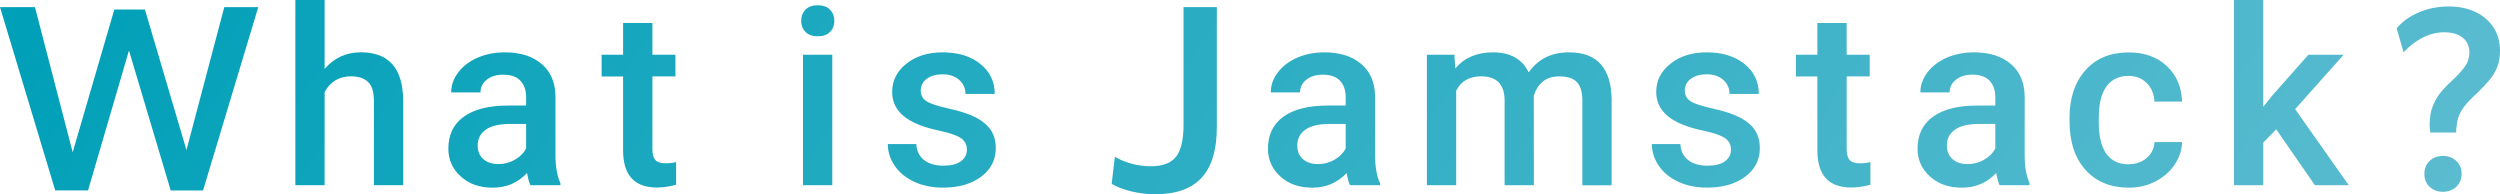 <svg width="296" height="23" viewBox="0 0 296 23" fill="none" xmlns="http://www.w3.org/2000/svg">
<path fill-rule="evenodd" clip-rule="evenodd" d="M42.725 6.192C40.999 6.192 39.569 6.849 38.436 8.156V0H34.97V21.929H38.436V10.895C39.12 9.659 40.159 9.038 41.547 9.038C42.44 9.038 43.118 9.26 43.581 9.703C44.043 10.147 44.271 10.901 44.271 11.966V21.929H47.737V11.833C47.687 8.074 46.02 6.192 42.725 6.192ZM269.505 15.31L267.969 16.89V21.929H264.503V0H267.969V12.65L269.052 11.294L273.316 6.484H277.486L271.745 12.923L278.094 21.929H274.083L269.505 15.31ZM218.647 2.725V6.477H221.372V9.044H218.647V17.663C218.647 18.253 218.761 18.678 218.996 18.944C219.23 19.21 219.648 19.337 220.244 19.337C220.643 19.337 221.048 19.292 221.454 19.191V21.872C220.662 22.094 219.902 22.201 219.173 22.201C216.505 22.201 215.175 20.731 215.175 17.79V9.05H212.634V6.484H215.175V2.725H218.641H218.647ZM159.844 21.929C159.692 21.631 159.559 21.156 159.445 20.49C158.343 21.644 156.993 22.22 155.39 22.22C153.787 22.22 152.57 21.777 151.595 20.89C150.613 20.002 150.125 18.912 150.125 17.607C150.125 15.959 150.733 14.697 151.956 13.816C153.179 12.935 154.928 12.498 157.202 12.498H159.331V11.484C159.331 10.686 159.109 10.046 158.66 9.564C158.21 9.082 157.532 8.841 156.619 8.841C155.827 8.841 155.181 9.038 154.68 9.431C154.174 9.824 153.926 10.331 153.926 10.939H150.461C150.461 10.09 150.739 9.298 151.303 8.562C151.867 7.827 152.628 7.244 153.597 6.826C154.56 6.408 155.637 6.198 156.828 6.198C158.634 6.198 160.079 6.655 161.156 7.561C162.233 8.467 162.785 9.748 162.81 11.395V18.361C162.81 19.749 163.006 20.858 163.393 21.688V21.929H159.851H159.844ZM156.036 19.432C156.721 19.432 157.367 19.267 157.969 18.931C158.571 18.595 159.027 18.152 159.331 17.587V14.672H157.462C156.176 14.672 155.213 14.894 154.566 15.344C153.92 15.794 153.597 16.421 153.597 17.245C153.597 17.911 153.819 18.443 154.262 18.836C154.706 19.229 155.295 19.425 156.036 19.425V19.432ZM172.201 6.484L172.303 8.1C173.386 6.832 174.869 6.198 176.757 6.198C178.823 6.198 180.236 6.991 180.996 8.569C182.118 6.991 183.695 6.198 185.736 6.198C187.44 6.198 188.707 6.667 189.537 7.612C190.367 8.556 190.798 9.944 190.817 11.782V21.935H187.351V11.883C187.351 10.901 187.136 10.185 186.711 9.729C186.287 9.272 185.577 9.044 184.582 9.044C183.79 9.044 183.15 9.253 182.65 9.678C182.149 10.102 181.801 10.654 181.598 11.338L181.611 21.929H178.145V11.763C178.094 9.944 177.169 9.038 175.363 9.038C173.975 9.038 172.987 9.602 172.41 10.736V21.929H168.945V6.484H172.201ZM204.181 16.32C204.695 16.643 204.948 17.112 204.948 17.733C204.948 18.291 204.707 18.747 204.232 19.096C203.757 19.445 203.092 19.616 202.148 19.616C201.203 19.616 200.449 19.394 199.879 18.95C199.309 18.513 198.998 17.879 198.954 17.061H195.583C195.583 17.987 195.862 18.849 196.413 19.647C196.964 20.446 197.738 21.073 198.726 21.53C199.714 21.986 200.842 22.214 202.11 22.214C203.972 22.214 205.48 21.783 206.634 20.921C207.787 20.059 208.363 18.931 208.363 17.543C208.363 16.719 208.173 16.016 207.799 15.433C207.419 14.856 206.843 14.355 206.07 13.943C205.29 13.531 204.226 13.17 202.864 12.872C201.501 12.568 200.602 12.276 200.152 11.979C199.702 11.681 199.48 11.269 199.48 10.736C199.48 10.147 199.721 9.678 200.202 9.323C200.684 8.974 201.305 8.797 202.065 8.797C202.883 8.797 203.542 9.019 204.036 9.462C204.53 9.9 204.777 10.457 204.777 11.123H208.243C208.243 9.665 207.673 8.48 206.539 7.567C205.404 6.655 203.909 6.198 202.065 6.198C200.329 6.198 198.903 6.648 197.782 7.542C196.66 8.436 196.096 9.551 196.096 10.882C196.096 12.466 196.964 13.683 198.694 14.52C199.48 14.9 200.468 15.217 201.647 15.464C202.826 15.711 203.675 15.997 204.181 16.32ZM236.357 20.49C236.471 21.156 236.604 21.631 236.756 21.929H236.762H240.304V21.688C239.918 20.858 239.721 19.749 239.721 18.361V11.395C239.696 9.748 239.145 8.467 238.068 7.561C236.991 6.655 235.546 6.198 233.74 6.198C232.549 6.198 231.472 6.408 230.509 6.826C229.539 7.244 228.779 7.827 228.215 8.562C227.651 9.298 227.372 10.09 227.372 10.939H230.838C230.838 10.331 231.085 9.824 231.592 9.431C232.093 9.038 232.739 8.841 233.531 8.841C234.443 8.841 235.121 9.082 235.571 9.564C236.021 10.046 236.243 10.686 236.243 11.484V12.498H234.114C231.839 12.498 230.09 12.935 228.867 13.816C227.645 14.697 227.036 15.959 227.036 17.607C227.036 18.912 227.524 20.002 228.506 20.89C229.482 21.777 230.699 22.22 232.302 22.22C233.905 22.22 235.254 21.644 236.357 20.49ZM234.881 18.931C234.279 19.267 233.632 19.432 232.948 19.432V19.425C232.207 19.425 231.617 19.229 231.174 18.836C230.73 18.443 230.509 17.911 230.509 17.245C230.509 16.421 230.832 15.794 231.478 15.344C232.124 14.894 233.087 14.672 234.374 14.672H236.243V17.587C235.939 18.152 235.483 18.595 234.881 18.931ZM252.026 19.445C252.894 19.445 253.61 19.191 254.181 18.69C254.751 18.183 255.055 17.562 255.093 16.821H258.363C258.325 17.784 258.027 18.678 257.463 19.514C256.899 20.344 256.139 21.004 255.182 21.492C254.219 21.98 253.186 22.22 252.071 22.22C249.91 22.22 248.199 21.523 246.932 20.123C245.665 18.722 245.031 16.789 245.031 14.323V13.969C245.031 11.617 245.658 9.735 246.913 8.322C248.168 6.908 249.885 6.205 252.052 6.205C253.889 6.205 255.385 6.737 256.538 7.808C257.691 8.879 258.299 10.286 258.356 12.029H255.087C255.049 11.142 254.745 10.413 254.181 9.843C253.617 9.272 252.894 8.987 252.02 8.987C250.899 8.987 250.03 9.393 249.422 10.21C248.814 11.021 248.503 12.257 248.497 13.918V14.476C248.497 16.149 248.801 17.397 249.403 18.221C250.005 19.045 250.88 19.457 252.02 19.457L252.026 19.445ZM62.406 20.49C62.52 21.156 62.653 21.631 62.805 21.929H62.811H66.353V21.688C65.967 20.858 65.77 19.749 65.77 18.361V11.395C65.745 9.748 65.194 8.467 64.117 7.561C63.039 6.655 61.595 6.198 59.789 6.198C58.598 6.198 57.52 6.408 56.557 6.826C55.588 7.244 54.828 7.827 54.264 8.562C53.7 9.298 53.421 10.09 53.421 10.939H56.887C56.887 10.331 57.134 9.824 57.641 9.431C58.141 9.038 58.788 8.841 59.58 8.841C60.492 8.841 61.17 9.082 61.62 9.564C62.07 10.046 62.292 10.686 62.292 11.484V12.498H60.163C57.888 12.498 56.139 12.935 54.916 13.816C53.693 14.697 53.085 15.959 53.085 17.607C53.085 18.912 53.573 20.002 54.555 20.89C55.531 21.777 56.747 22.22 58.35 22.22C59.954 22.22 61.303 21.644 62.406 20.49ZM60.929 18.931C60.327 19.267 59.681 19.432 58.997 19.432V19.425C58.255 19.425 57.666 19.229 57.223 18.836C56.779 18.443 56.557 17.911 56.557 17.245C56.557 16.421 56.88 15.794 57.527 15.344C58.173 14.894 59.136 14.672 60.422 14.672H62.292V17.587C61.987 18.152 61.531 18.595 60.929 18.931ZM77.245 2.725V6.477H79.97V9.044H77.245V17.663C77.245 18.253 77.359 18.678 77.594 18.944C77.828 19.21 78.24 19.337 78.842 19.337C79.241 19.337 79.647 19.292 80.052 19.191V21.872C79.26 22.094 78.5 22.201 77.771 22.201C75.11 22.201 73.773 20.731 73.773 17.79V9.05H71.232V6.484H73.773V2.725H77.239H77.245ZM95.367 1.147C95.031 1.496 94.86 1.939 94.86 2.472C94.86 2.998 95.031 3.429 95.367 3.777C95.709 4.126 96.191 4.297 96.818 4.297C97.446 4.297 97.934 4.126 98.276 3.777C98.618 3.429 98.789 3.004 98.789 2.472C98.789 1.939 98.618 1.502 98.276 1.147C97.934 0.799 97.446 0.621 96.818 0.621C96.191 0.621 95.703 0.792 95.367 1.147ZM95.075 21.929H98.542V6.484H95.075V21.929ZM114.483 17.733C114.483 17.112 114.23 16.643 113.717 16.32C113.21 15.997 112.361 15.711 111.182 15.464C110.004 15.217 109.015 14.9 108.229 14.52C106.5 13.683 105.632 12.466 105.632 10.882C105.632 9.551 106.195 8.436 107.317 7.542C108.439 6.648 109.864 6.198 111.6 6.198C113.444 6.198 114.94 6.655 116.074 7.567C117.208 8.48 117.778 9.665 117.778 11.123H114.312C114.312 10.457 114.065 9.9 113.571 9.462C113.077 9.025 112.418 8.797 111.6 8.797C110.84 8.797 110.219 8.974 109.737 9.323C109.256 9.678 109.015 10.147 109.015 10.736C109.015 11.269 109.237 11.681 109.687 11.979C110.137 12.276 111.036 12.568 112.399 12.872C113.761 13.17 114.825 13.531 115.605 13.943C116.378 14.355 116.954 14.856 117.335 15.433C117.708 16.016 117.899 16.719 117.899 17.543C117.899 18.931 117.322 20.059 116.169 20.921C115.016 21.783 113.508 22.214 111.645 22.214C110.377 22.214 109.25 21.986 108.261 21.53C107.273 21.073 106.5 20.446 105.948 19.647C105.397 18.849 105.118 17.987 105.118 17.061H108.489C108.534 17.879 108.844 18.513 109.414 18.95C109.985 19.387 110.739 19.616 111.683 19.616C112.627 19.616 113.292 19.445 113.767 19.096C114.243 18.747 114.483 18.291 114.483 17.733ZM142.274 21.042C143.472 19.742 144.074 17.74 144.074 15.033V0.843H140.132V14.742C140.132 16.535 139.835 17.803 139.245 18.557C138.656 19.311 137.655 19.685 136.248 19.685C135.507 19.685 134.772 19.59 134.05 19.4C133.327 19.21 132.643 18.931 131.997 18.57L131.623 21.77C132.231 22.132 133.004 22.43 133.948 22.658C134.892 22.886 135.83 23 136.762 23C139.239 23 141.077 22.347 142.274 21.042ZM287.75 15.705L287.748 15.693H290.823L290.822 15.682V15.682C290.81 15.578 290.798 15.48 290.811 15.395C290.817 15.306 290.83 15.204 290.849 15.097C290.887 14.438 291.026 13.88 291.273 13.405C291.514 12.935 291.824 12.498 292.198 12.099C292.572 11.7 292.959 11.313 293.358 10.952C293.884 10.445 294.346 9.957 294.745 9.481C295.145 9.006 295.455 8.493 295.67 7.941C295.892 7.39 296 6.75 296 6.021C296 4.969 295.746 4.05 295.24 3.258C294.726 2.472 294.017 1.857 293.098 1.42C292.179 0.982 291.127 0.767 289.949 0.767C288.637 0.767 287.433 1.008 286.337 1.489C285.241 1.971 284.379 2.599 283.765 3.359L284.582 6.192C285.273 5.451 286.033 4.867 286.857 4.449C287.68 4.031 288.53 3.822 289.404 3.822C290.329 3.822 291.058 4.037 291.584 4.462C292.109 4.886 292.376 5.47 292.376 6.217C292.376 6.832 292.198 7.39 291.843 7.878C291.489 8.372 291.001 8.905 290.386 9.488C289.949 9.868 289.524 10.299 289.106 10.781C288.688 11.262 288.346 11.826 288.073 12.473C287.801 13.119 287.668 13.905 287.668 14.831C287.668 14.976 287.674 15.128 287.693 15.28C287.711 15.434 287.73 15.569 287.748 15.693H287.744L287.75 15.705ZM289.252 22.709C288.618 22.709 288.092 22.512 287.674 22.125C287.256 21.732 287.047 21.219 287.047 20.585C287.047 19.951 287.256 19.438 287.674 19.045C288.092 18.652 288.618 18.462 289.252 18.462C289.885 18.462 290.392 18.659 290.817 19.045C291.241 19.438 291.457 19.951 291.457 20.585C291.457 21.219 291.241 21.732 290.817 22.125C290.392 22.518 289.866 22.709 289.252 22.709ZM4.138 0.843H0L6.539 22.544H10.423L15.27 5.978L20.213 22.55H24.04L30.579 0.843H26.555L22.078 17.77L17.159 1.128H13.534L8.606 18.033L4.138 0.843Z" fill="url(#paint0_linear_2806_11478)"/>
<defs>
<linearGradient id="paint0_linear_2806_11478" x1="296" y1="19.5" x2="87.367" y2="-121.382" gradientUnits="userSpaceOnUse">
<stop stop-color="#5CBCD0"/>
<stop offset="1" stop-color="#00A0B8"/>
</linearGradient>
</defs>
</svg>
